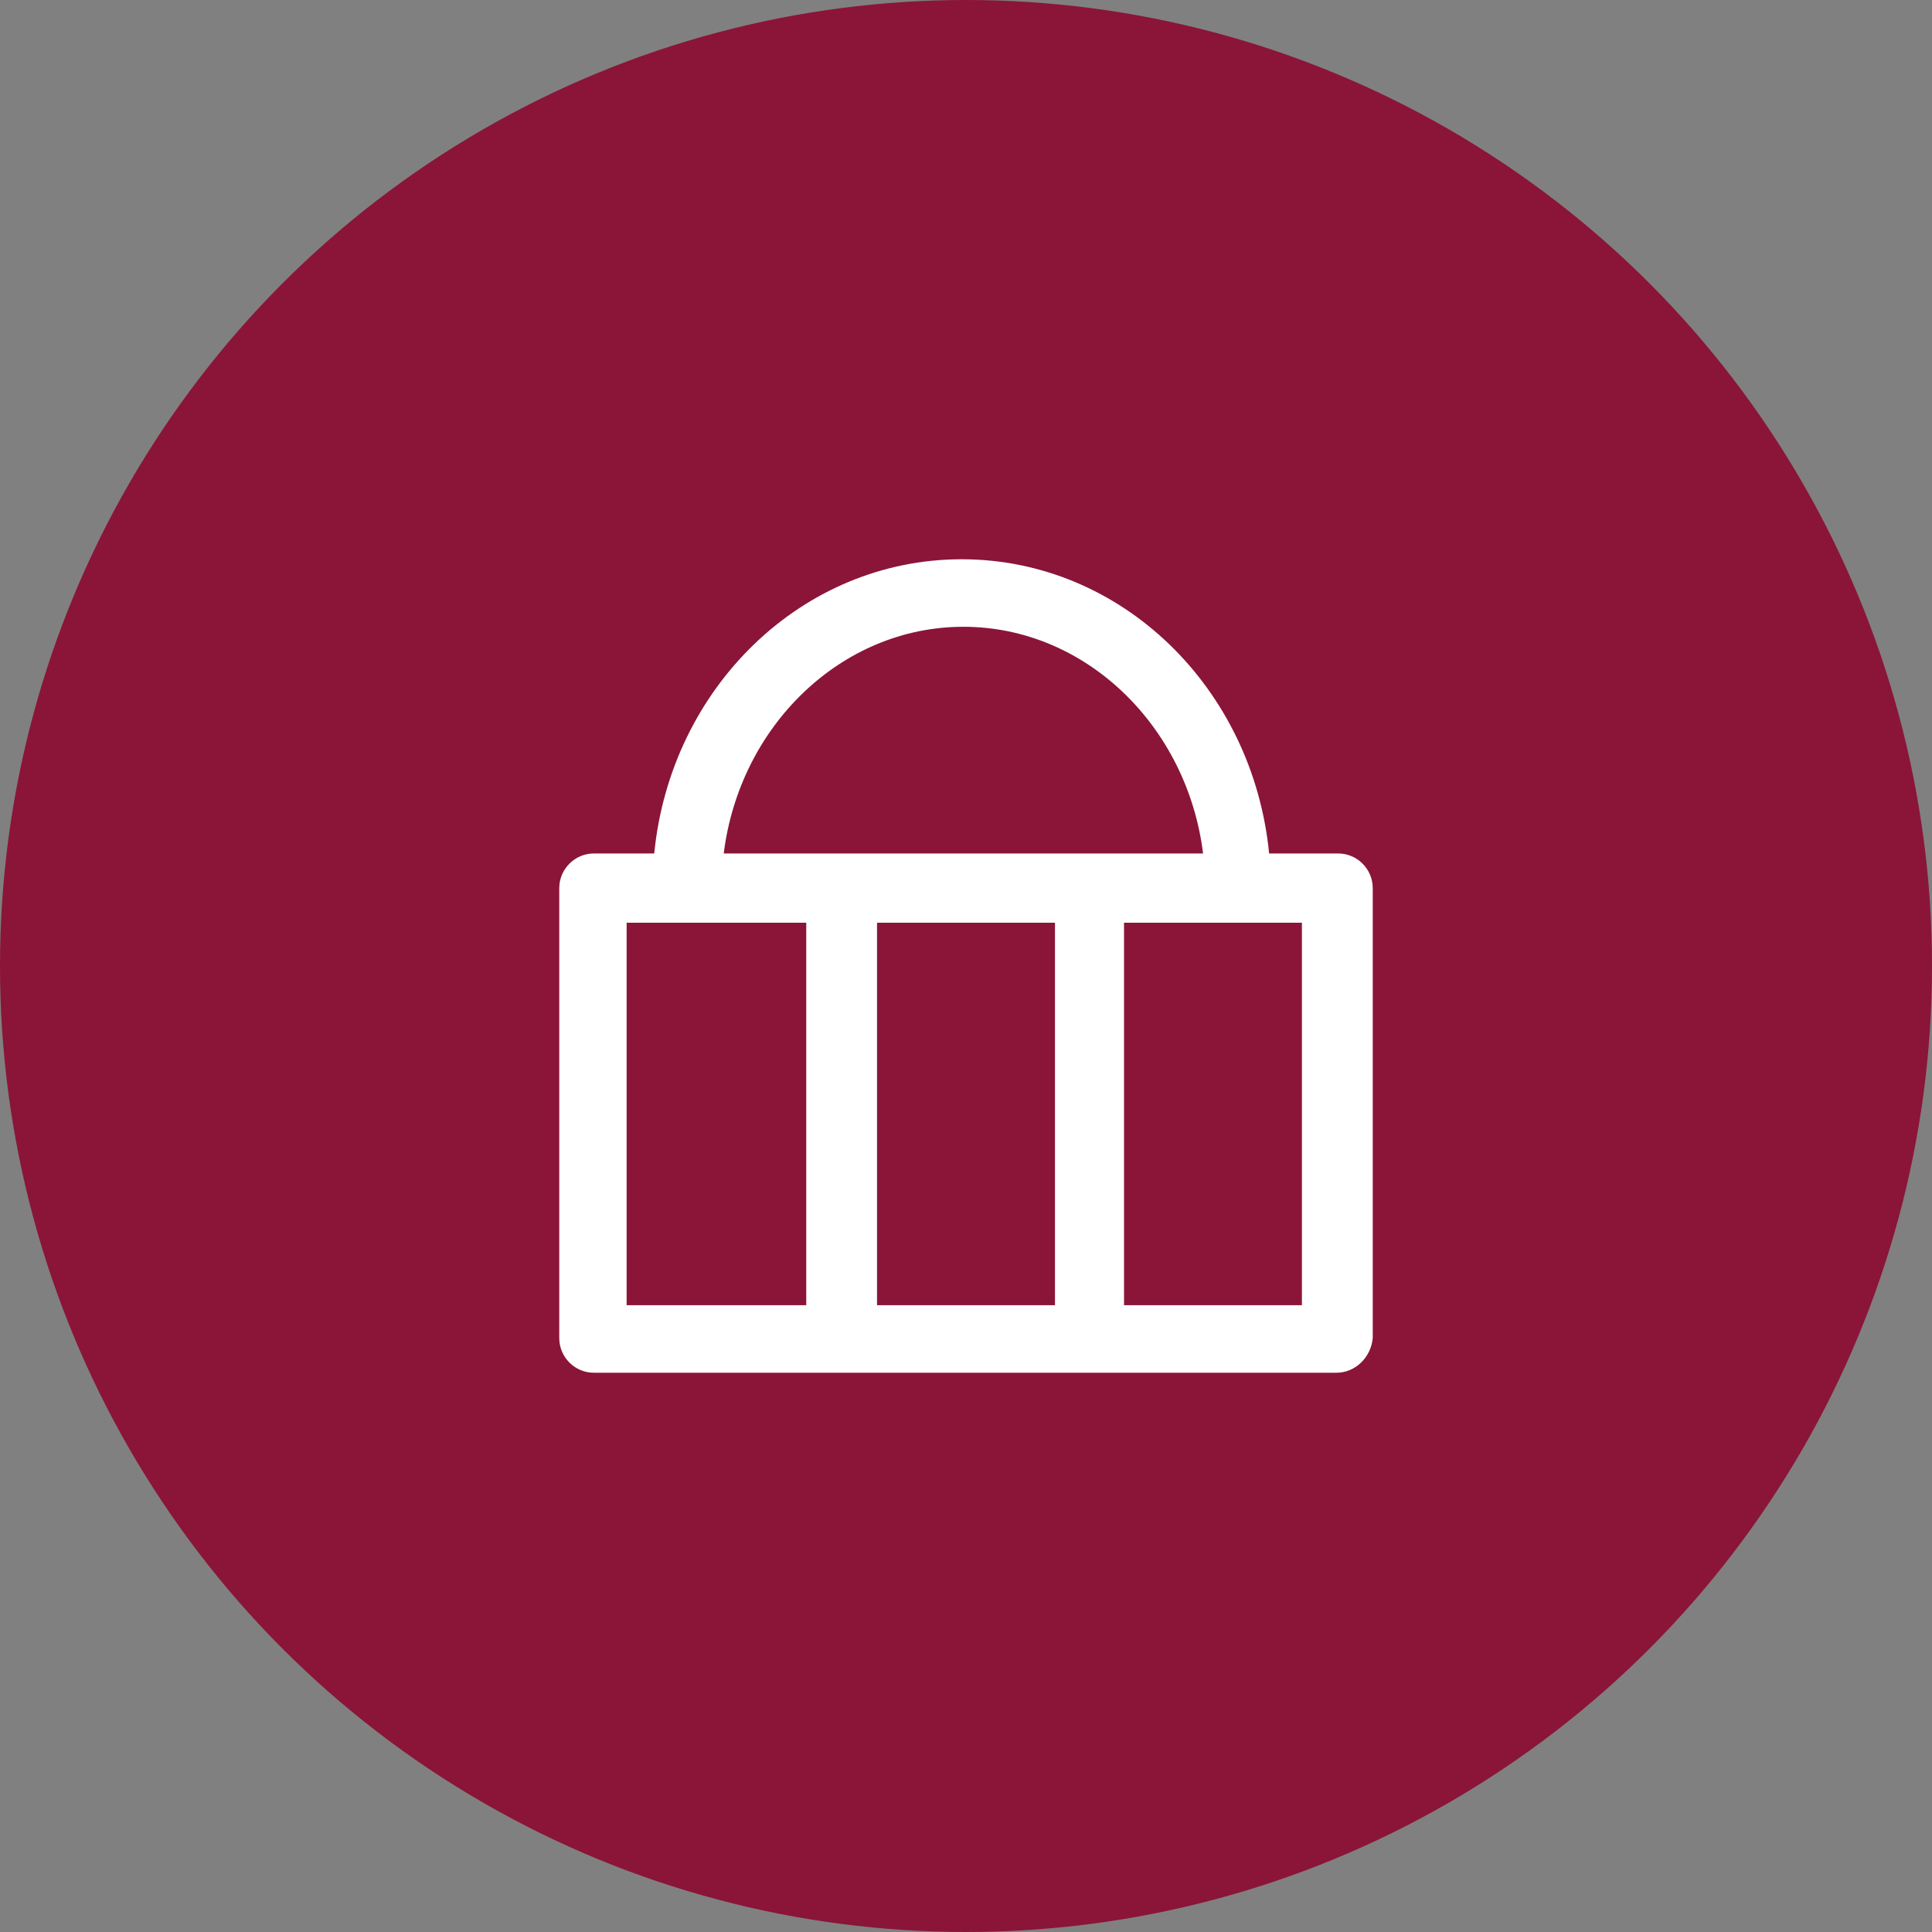 <svg width="38" height="38" viewBox="0 0 38 38" fill="none" xmlns="http://www.w3.org/2000/svg">
<rect x="0" y="0" width="38" height="38" fill="#808080" stroke="none"/>
<circle cx="19" cy="19" r="18.5" fill="#8A1538" stroke="#8A1538"/>
<path d="M26.321 16.787H24.962C24.643 13.533 22.062 11 18.915 11C15.768 11 13.187 13.533 12.868 16.787H11.679C11.306 16.787 11 17.094 11 17.468V26.319C11 26.694 11.306 27 11.679 27H16.537H21.429H26.287C26.66 27 26.966 26.694 27 26.319V17.468C27 17.094 26.694 16.787 26.321 16.787ZM18.949 12.328C21.351 12.328 23.352 14.28 23.663 16.787H21.429H16.571H16.537H14.235C14.546 14.28 16.547 12.328 18.949 12.328ZM17.25 18.149H20.75V25.672H17.25V18.149ZM12.325 18.149H15.858V25.672H12.325V18.149ZM25.607 25.672H22.108V18.149H25.607V25.672Z" fill="white"/>
</svg>
